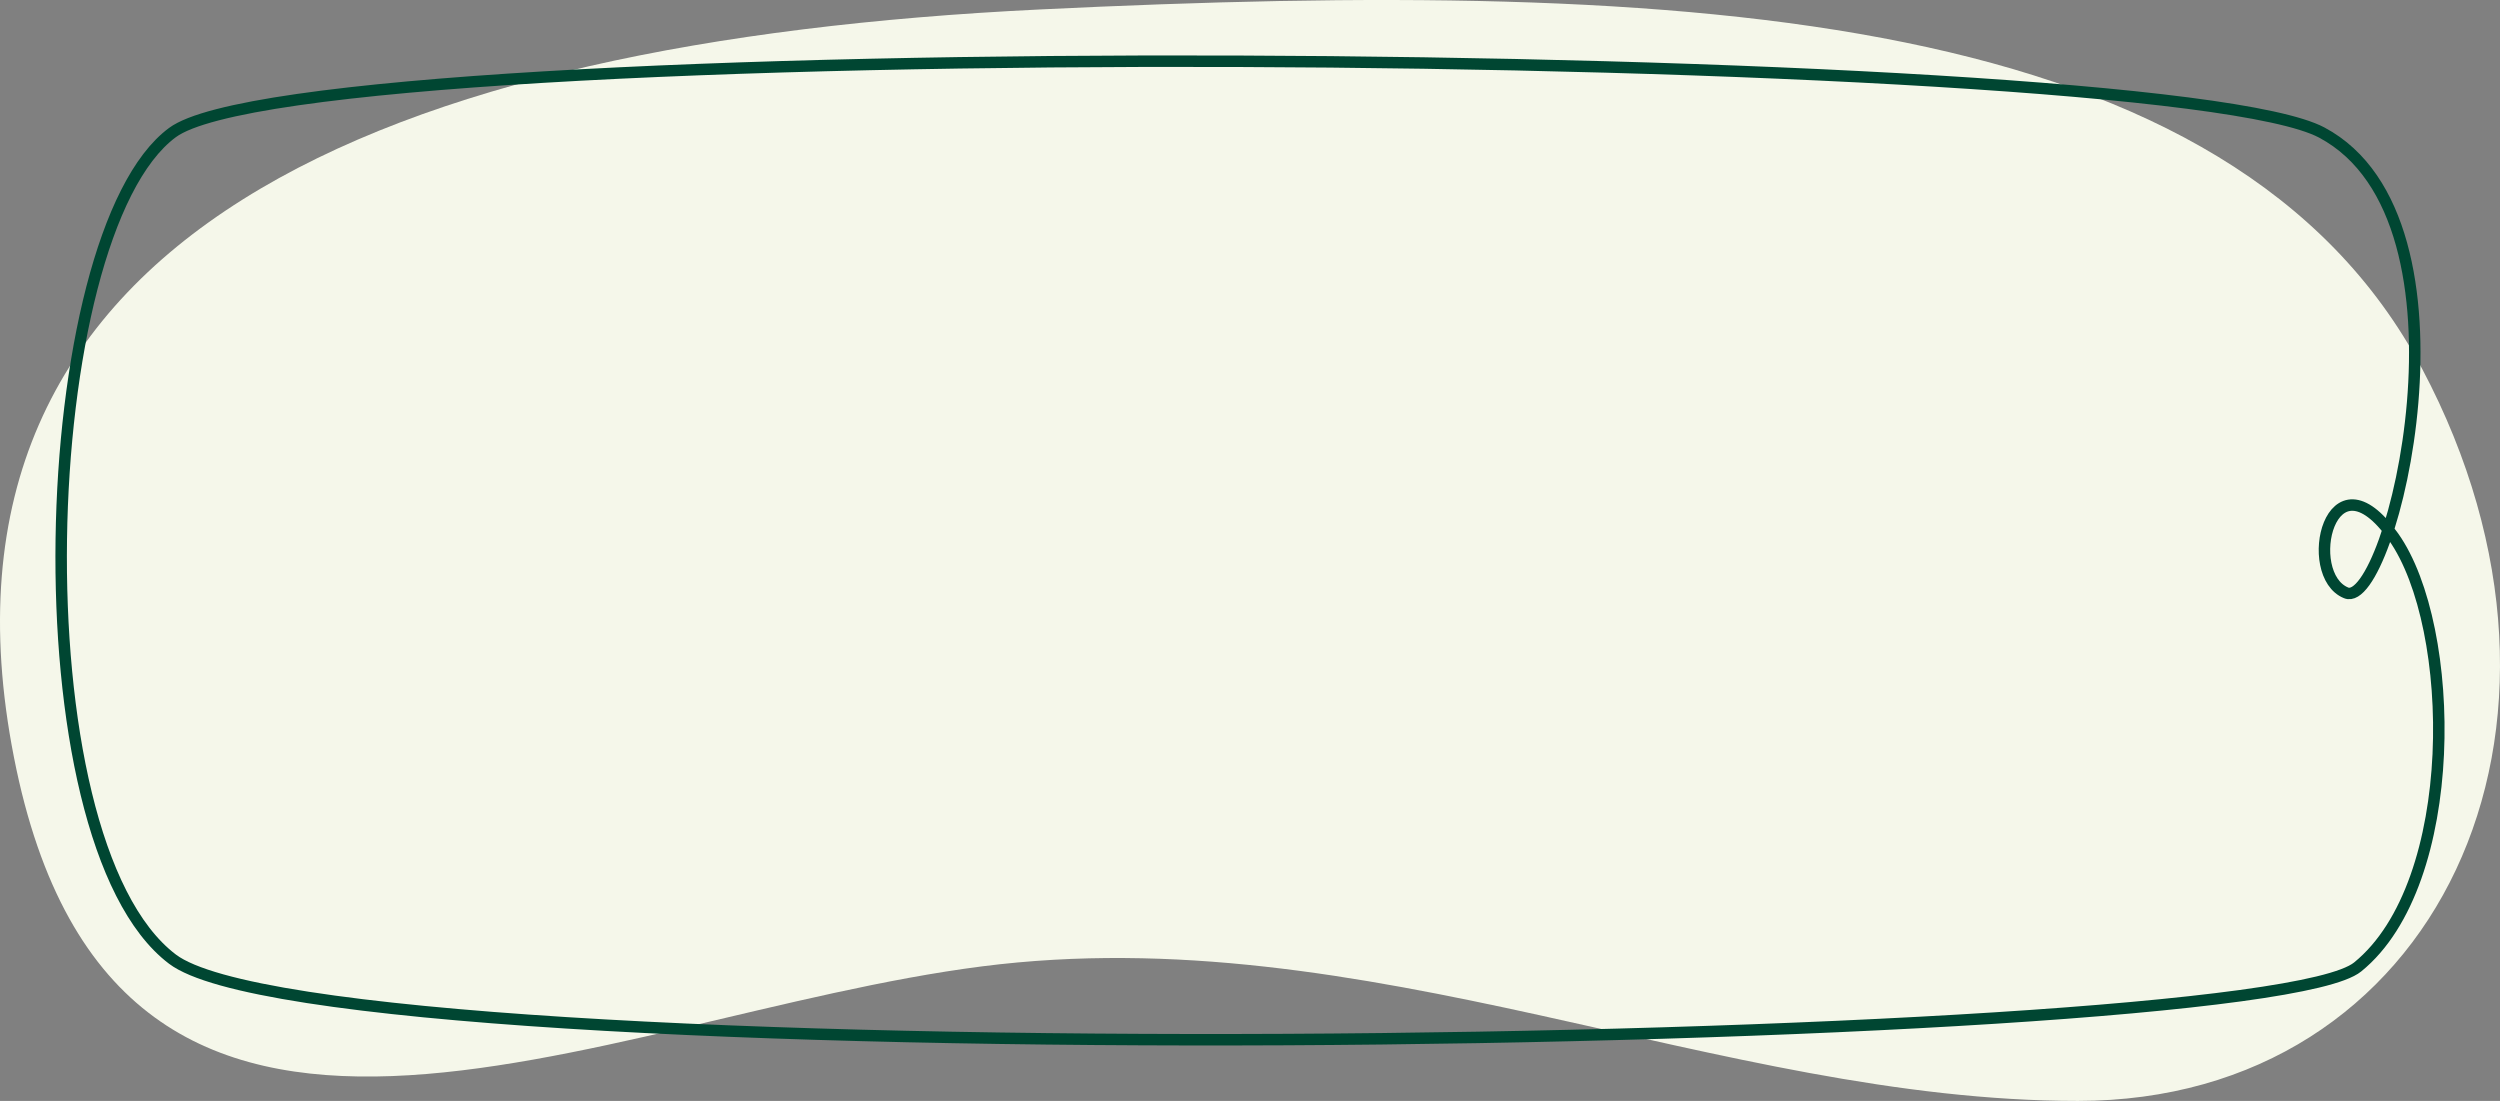 <svg preserveAspectRatio="none" width="327" height="144" viewBox="0 0 327 144" fill="none" xmlns="http://www.w3.org/2000/svg">
<rect x="0" y="0" width="327" height="144" fill="#808080" stroke="none"/>
<g clip-path="url(#clip0_2_6)">
<path d="M1.821 99.035C15.194 167.342 78.152 132.847 128.426 126.404C178.7 119.961 224.851 144 271.789 144C318.727 144 341.73 95.244 316.816 48.242C291.902 1.24 221.606 -2.93 135.962 1.24C50.317 5.41 -11.553 30.729 1.821 99.035Z" fill="#F5F7EA"/>
</g>
<g clip-path="url(#clip1_2_6)">
<path d="M303.69 17.339C282.091 5.821 40.614 3.987 22.556 17.339C4.498 30.69 1.843 109.748 22.556 125.454C43.27 141.16 294.829 137.461 308.376 126.482C321.923 115.503 321.393 81.998 313.073 70.218C304.752 58.439 301.034 75.192 306.876 77.548C312.719 79.904 325.288 28.857 303.69 17.339Z" stroke="#004632" stroke-width="1.5"/>
</g>
<defs>
<clipPath id="clip0_2_6">
<rect width="327" height="144" fill="white"/>
</clipPath>
<clipPath id="clip1_2_6">
<rect width="313" height="130" fill="white" transform="translate(7 7)"/>
</clipPath>
</defs>
</svg>
